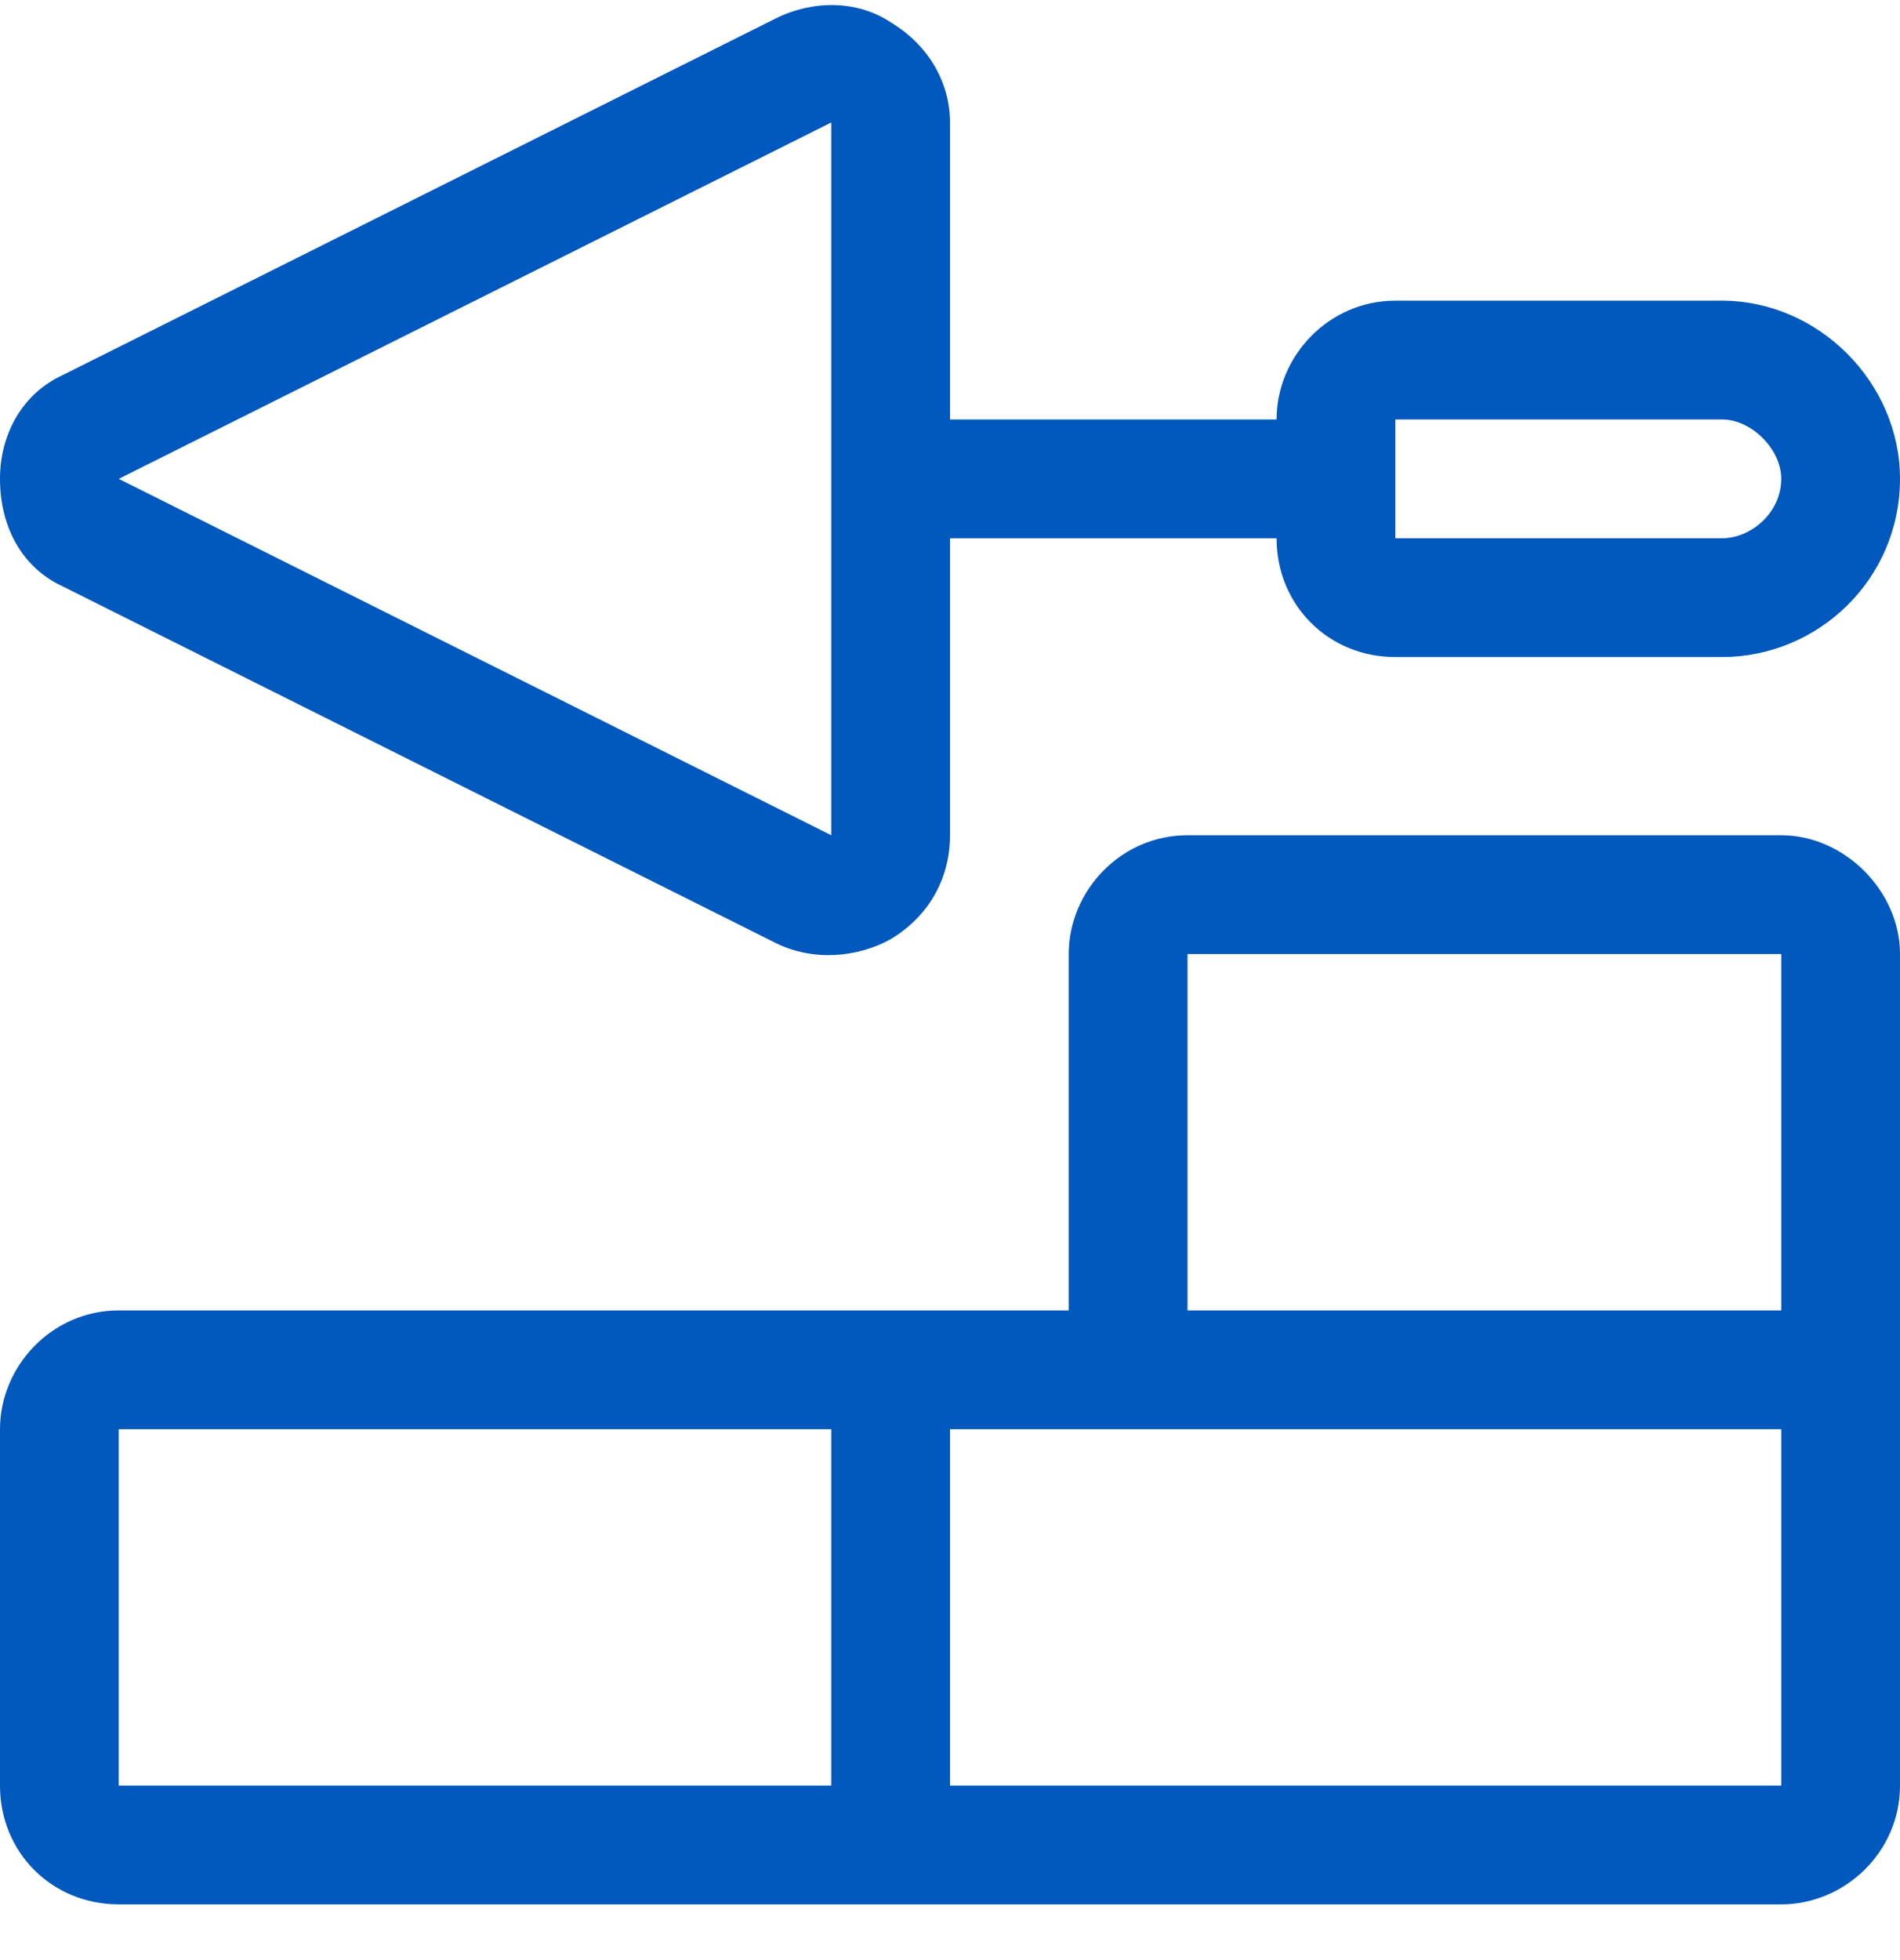 <svg width="32" height="33" viewBox="0 0 32 33" fill="none" xmlns="http://www.w3.org/2000/svg">
<path d="M2 8.062L14 14.062V2.062L2 8.062ZM16 2.062V7.062H21.5C21.5 6 22.375 5.062 23.5 5.062H29C30.625 5.062 32 6.438 32 8.062C32 9.75 30.625 11.062 29 11.062H23.5C22.375 11.062 21.5 10.188 21.5 9.062H16V14.062C16 14.812 15.625 15.438 15 15.812C14.438 16.125 13.688 16.188 13.062 15.875L1.062 9.875C0.375 9.562 0 8.875 0 8.062C0 7.312 0.375 6.625 1.062 6.312L13.062 0.312C13.688 0 14.438 0 15 0.375C15.625 0.75 16 1.375 16 2.062ZM29 7.062H23.5V9.062H29C29.5 9.062 30 8.625 30 8.062C30 7.562 29.5 7.062 29 7.062ZM18 24.062H16V30.062H30V24.562V24.062H20H19H18ZM14 24.062H2V30.062H14V24.062ZM30 22.062V16.062H20V22.062H30ZM18 16.062C18 15 18.875 14.062 20 14.062H30C31.062 14.062 32 15 32 16.062V24.062V24.562V30.062C32 31.188 31.062 32.062 30 32.062H2C0.875 32.062 0 31.188 0 30.062V24.062C0 23 0.875 22.062 2 22.062H16H18V20.062V16.062Z" fill="#0158BD"/>
</svg>
